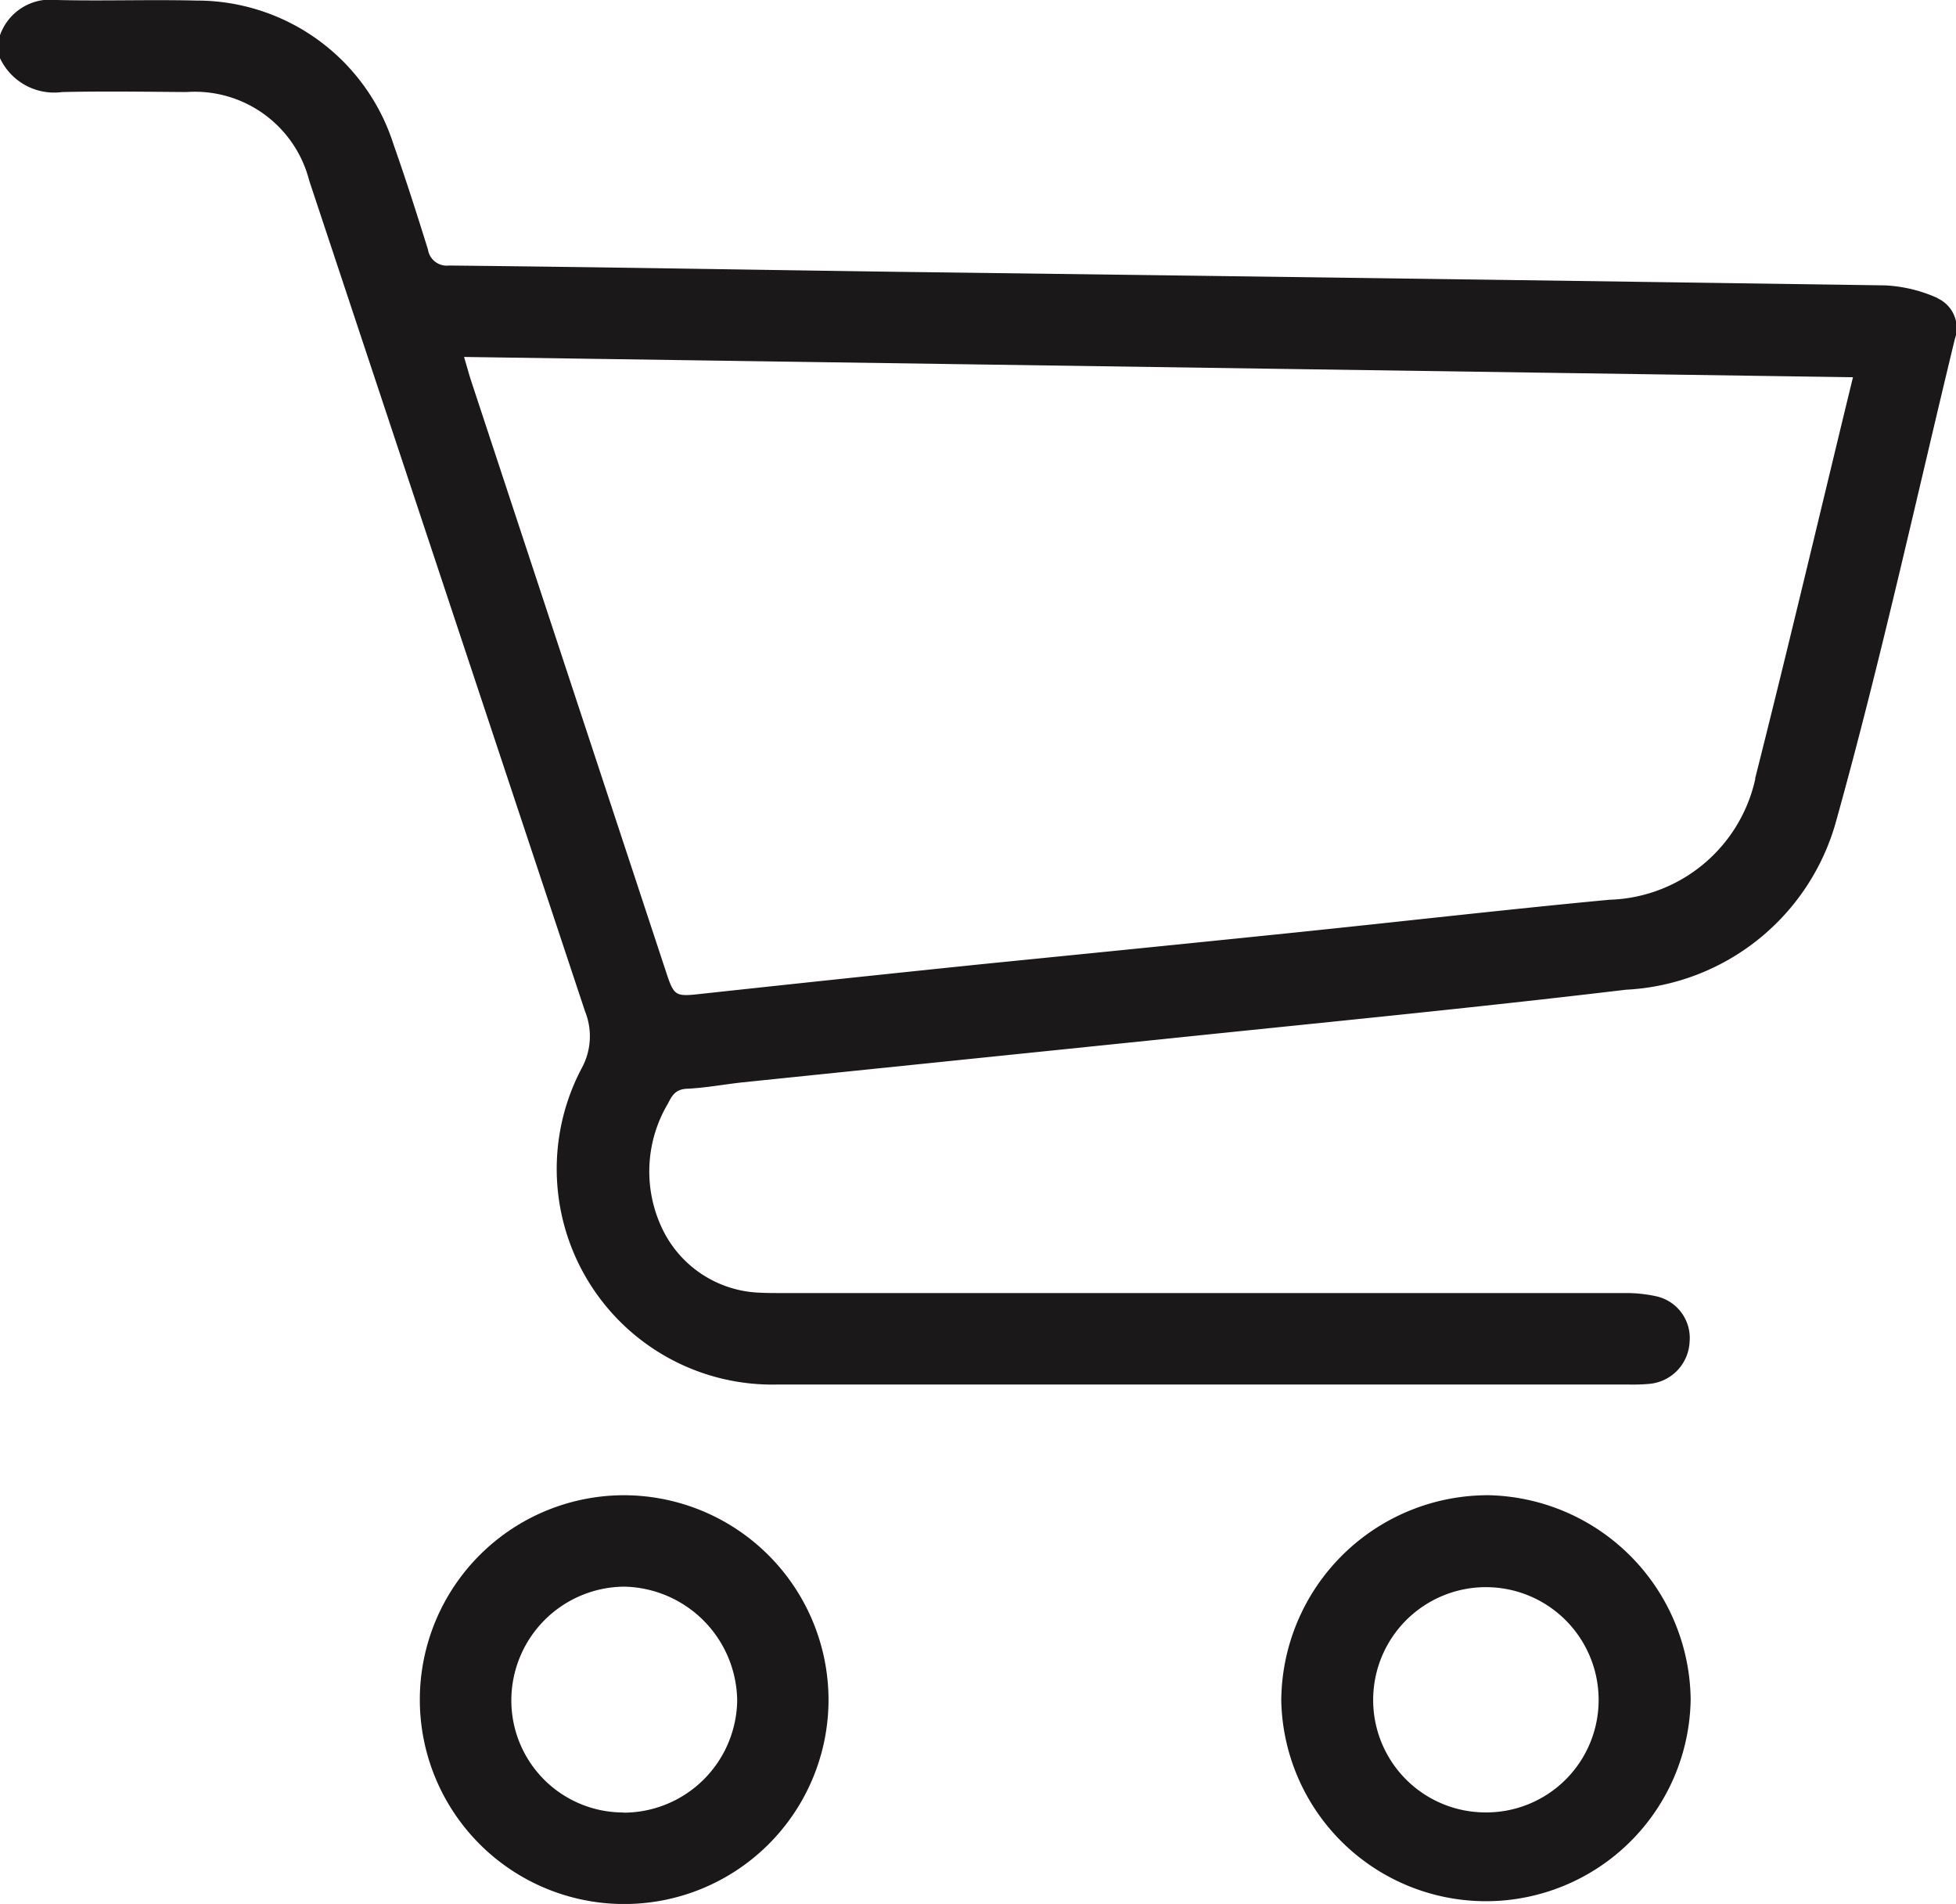 <svg id="Group_20033" data-name="Group 20033" xmlns="http://www.w3.org/2000/svg" xmlns:xlink="http://www.w3.org/1999/xlink" width="30.946" height="30.116" viewBox="0 0 30.946 30.116">
  <defs>
    <clipPath id="clip-path">
      <rect id="Rectangle_11668" data-name="Rectangle 11668" width="30.946" height="30.116" fill="none"/>
    </clipPath>
  </defs>
  <g id="Group_20032" data-name="Group 20032" clip-path="url(#clip-path)">
    <path id="Path_8813" data-name="Path 8813" d="M30.653,4.714a2.286,2.286,0,0,0-.831-.2Q22.028,4.4,14.233,4.3c-2.377-.033-4.753-.076-7.13-.1a.3.3,0,0,1-.332-.252c-.173-.556-.35-1.111-.544-1.661A3.266,3.266,0,0,0,3.105.009C2.371-.009,1.635.018.9,0A.844.844,0,0,0,0,.557V.92a.946.946,0,0,0,.983.536c.654-.015,1.309-.005,1.964,0a1.868,1.868,0,0,1,1.945,1.4Q7.073,9.426,9.257,16a1.05,1.05,0,0,1-.048.885A3.411,3.411,0,0,0,12.292,21.9q6.738,0,13.476,0a3.028,3.028,0,0,0,.332-.011.7.7,0,0,0,.631-.661.676.676,0,0,0-.542-.727,2.211,2.211,0,0,0-.477-.048q-6.662,0-13.325,0c-.131,0-.263,0-.393-.007a1.779,1.779,0,0,1-1.524-1.027,2.1,2.1,0,0,1,.1-1.967c.067-.136.127-.223.3-.231.291-.013.579-.068.869-.1q3.332-.343,6.664-.685c2.441-.254,4.884-.49,7.321-.781a3.64,3.64,0,0,0,3.333-2.694c.7-2.514,1.258-5.067,1.871-7.6a.518.518,0,0,0-.272-.642m-2.885,7.6a2.438,2.438,0,0,1-2.31,1.913c-1.661.157-3.319.348-4.98.519s-3.3.335-4.951.5q-2.19.226-4.379.463c-.483.053-.48.065-.629-.388L7.456,6.031c-.037-.113-.067-.227-.114-.385l21.974.321c-.524,2.154-1.019,4.254-1.548,6.347" transform="translate(0 0)" fill="#1a1818"/>
    <path id="Path_8814" data-name="Path 8814" d="M112.982,390.657a3.233,3.233,0,1,0,3.22,3.269,3.241,3.241,0,0,0-3.22-3.269m-.023,5.018a1.772,1.772,0,0,1-1.775-1.784,1.8,1.8,0,0,1,1.785-1.788,1.824,1.824,0,0,1,1.788,1.8,1.8,1.8,0,0,1-1.8,1.775" transform="translate(-103.094 -367.006)" fill="#1a1818"/>
    <path id="Path_8815" data-name="Path 8815" d="M338.059,390.648a3.269,3.269,0,0,0-3.241,3.25,3.239,3.239,0,0,0,6.477-.024,3.269,3.269,0,0,0-3.237-3.227m-.015,5.018a1.778,1.778,0,0,1-1.771-1.791,1.783,1.783,0,1,1,3.567.023,1.778,1.778,0,0,1-1.8,1.768" transform="translate(-314.547 -366.997)" fill="#1a1818"/>
  </g>
</svg>
